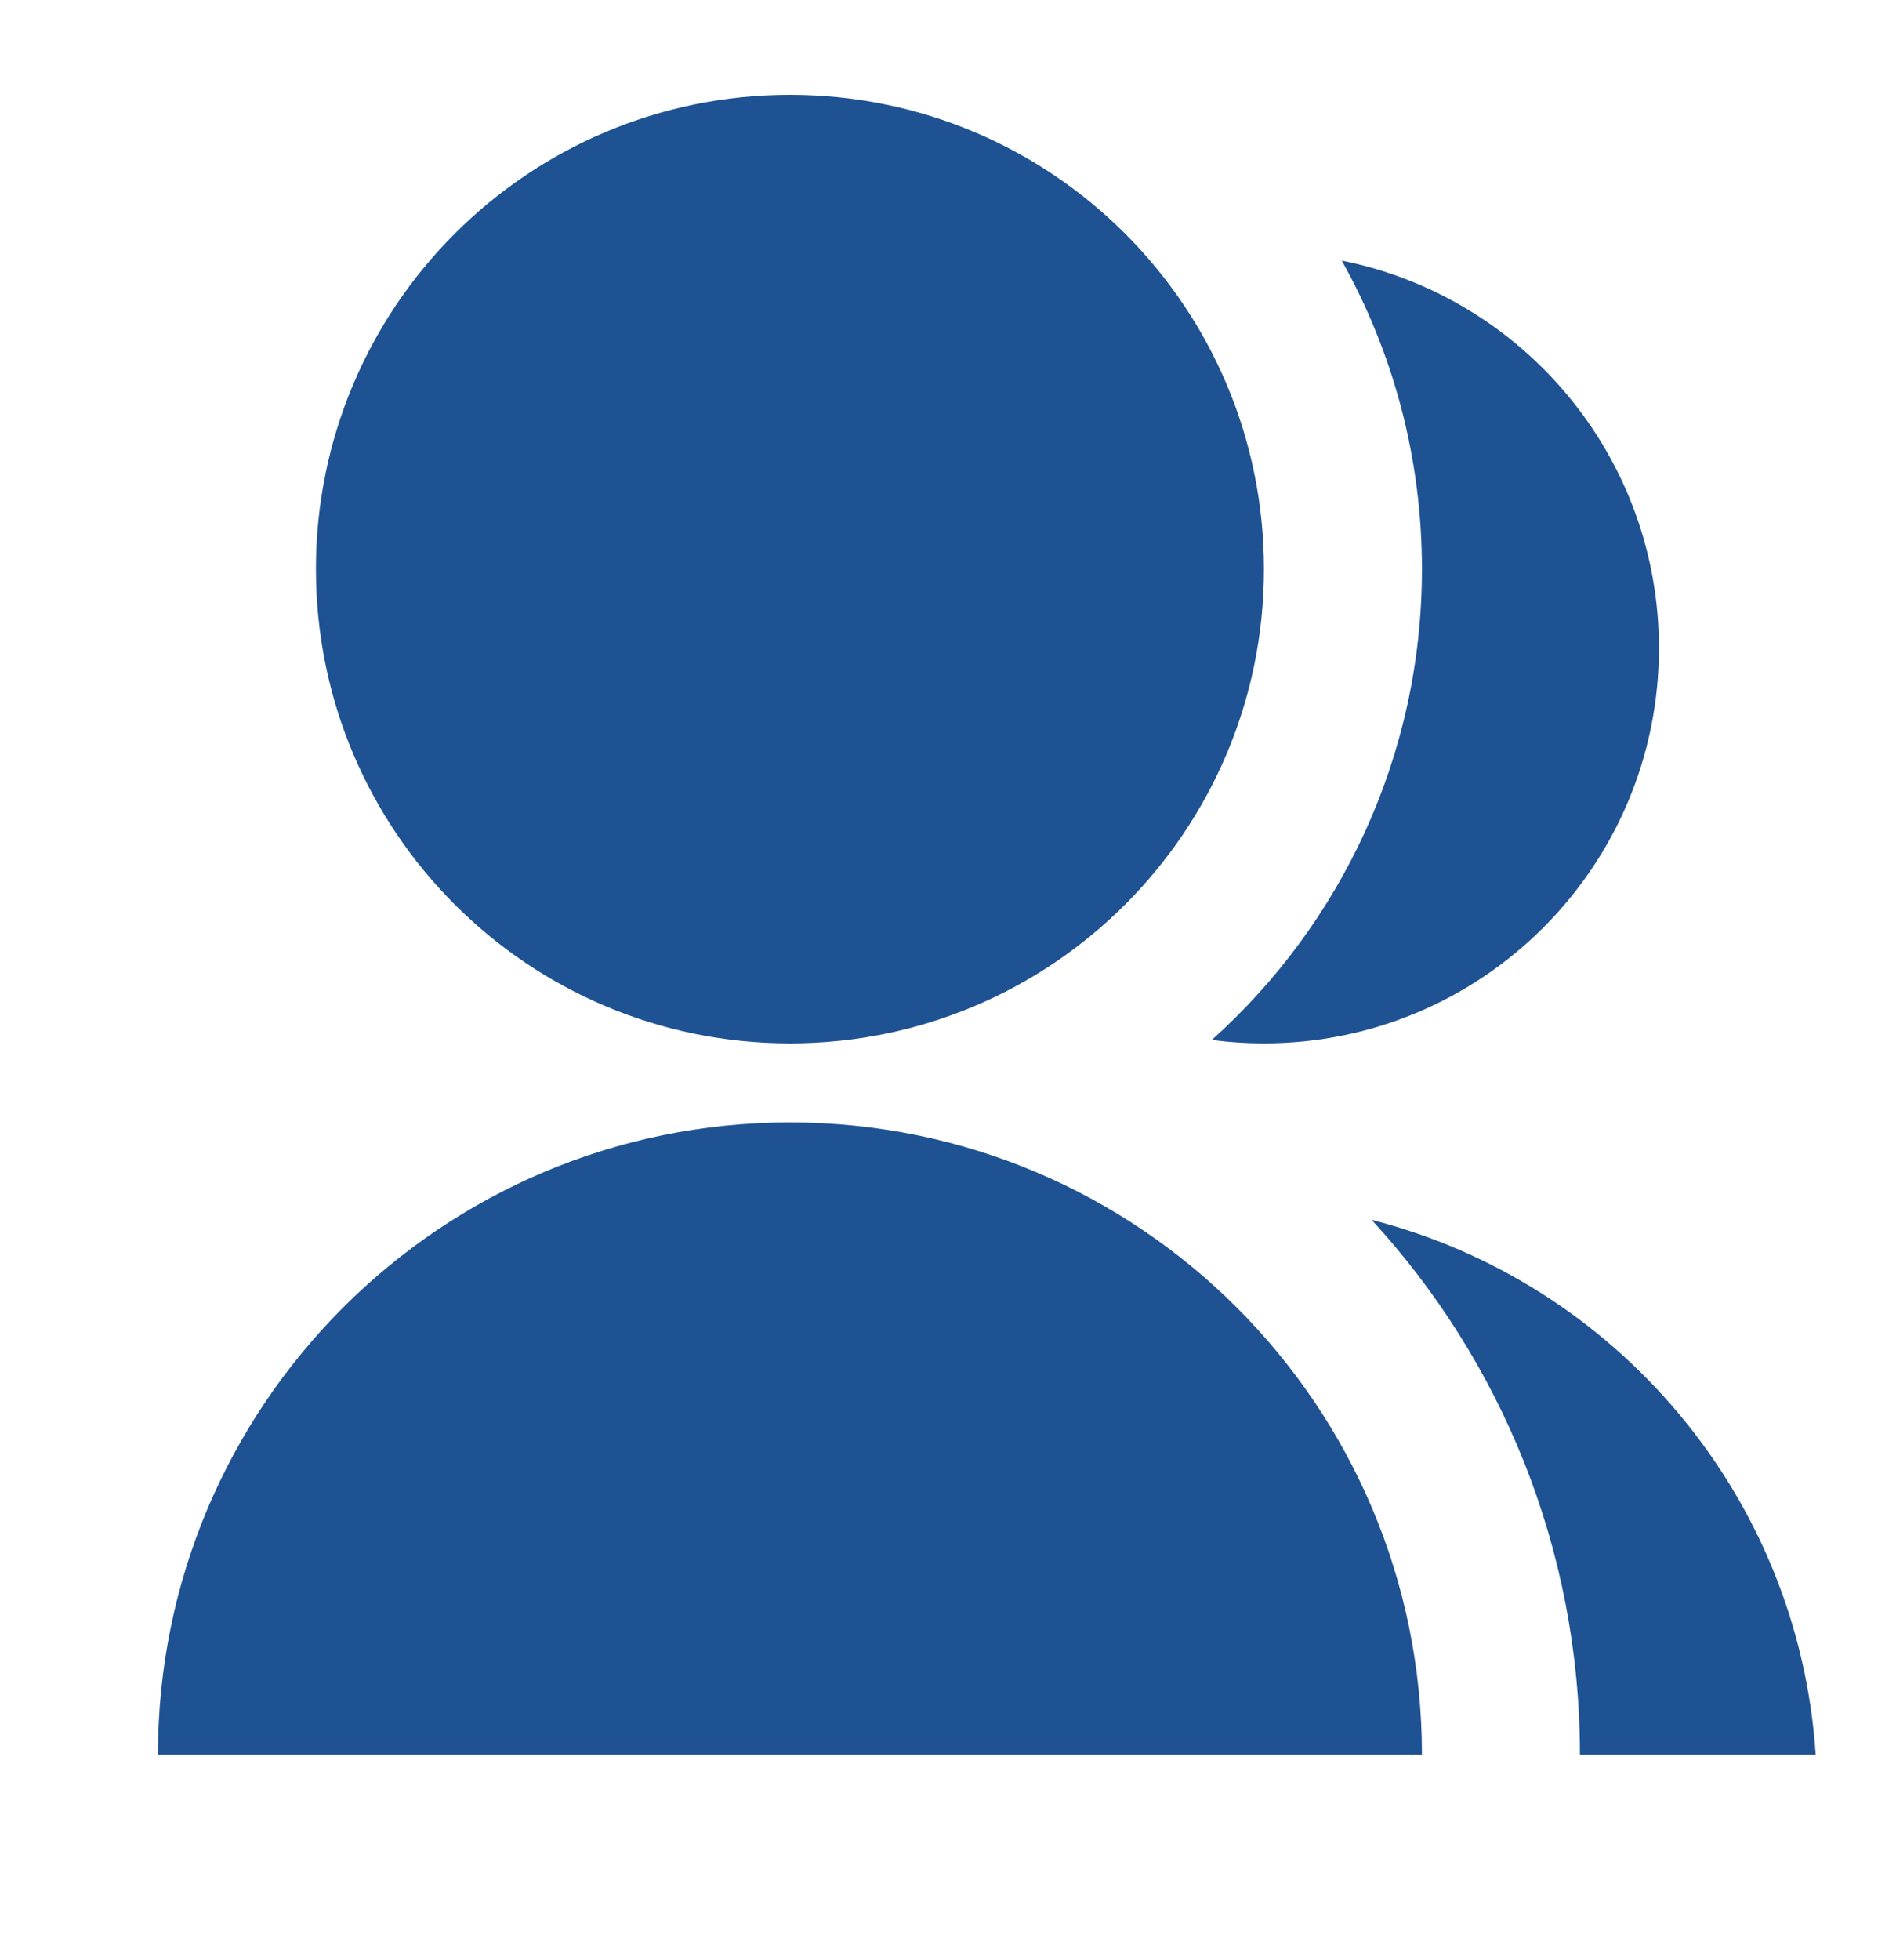 <svg xmlns="http://www.w3.org/2000/svg" fill="none" viewBox="0 0 30 31" height="31" width="30">
<path fill="#1E5292" d="M2.499 27.75C2.499 22.227 6.976 17.75 12.499 17.75C18.022 17.75 22.499 22.227 22.499 27.75H2.499ZM12.499 16.5C8.355 16.5 4.999 13.144 4.999 9C4.999 4.856 8.355 1.5 12.499 1.5C16.643 1.5 19.999 4.856 19.999 9C19.999 13.144 16.643 16.5 12.499 16.5ZM21.703 19.291C25.559 20.277 28.459 23.654 28.729 27.75H24.999C24.999 24.488 23.749 21.517 21.703 19.291ZM19.174 16.446C21.215 14.615 22.499 11.958 22.499 9C22.499 7.228 22.038 5.564 21.23 4.121C24.093 4.692 26.249 7.218 26.249 10.25C26.249 13.703 23.452 16.5 19.999 16.5C19.719 16.5 19.444 16.482 19.174 16.446Z"></path>
</svg>
